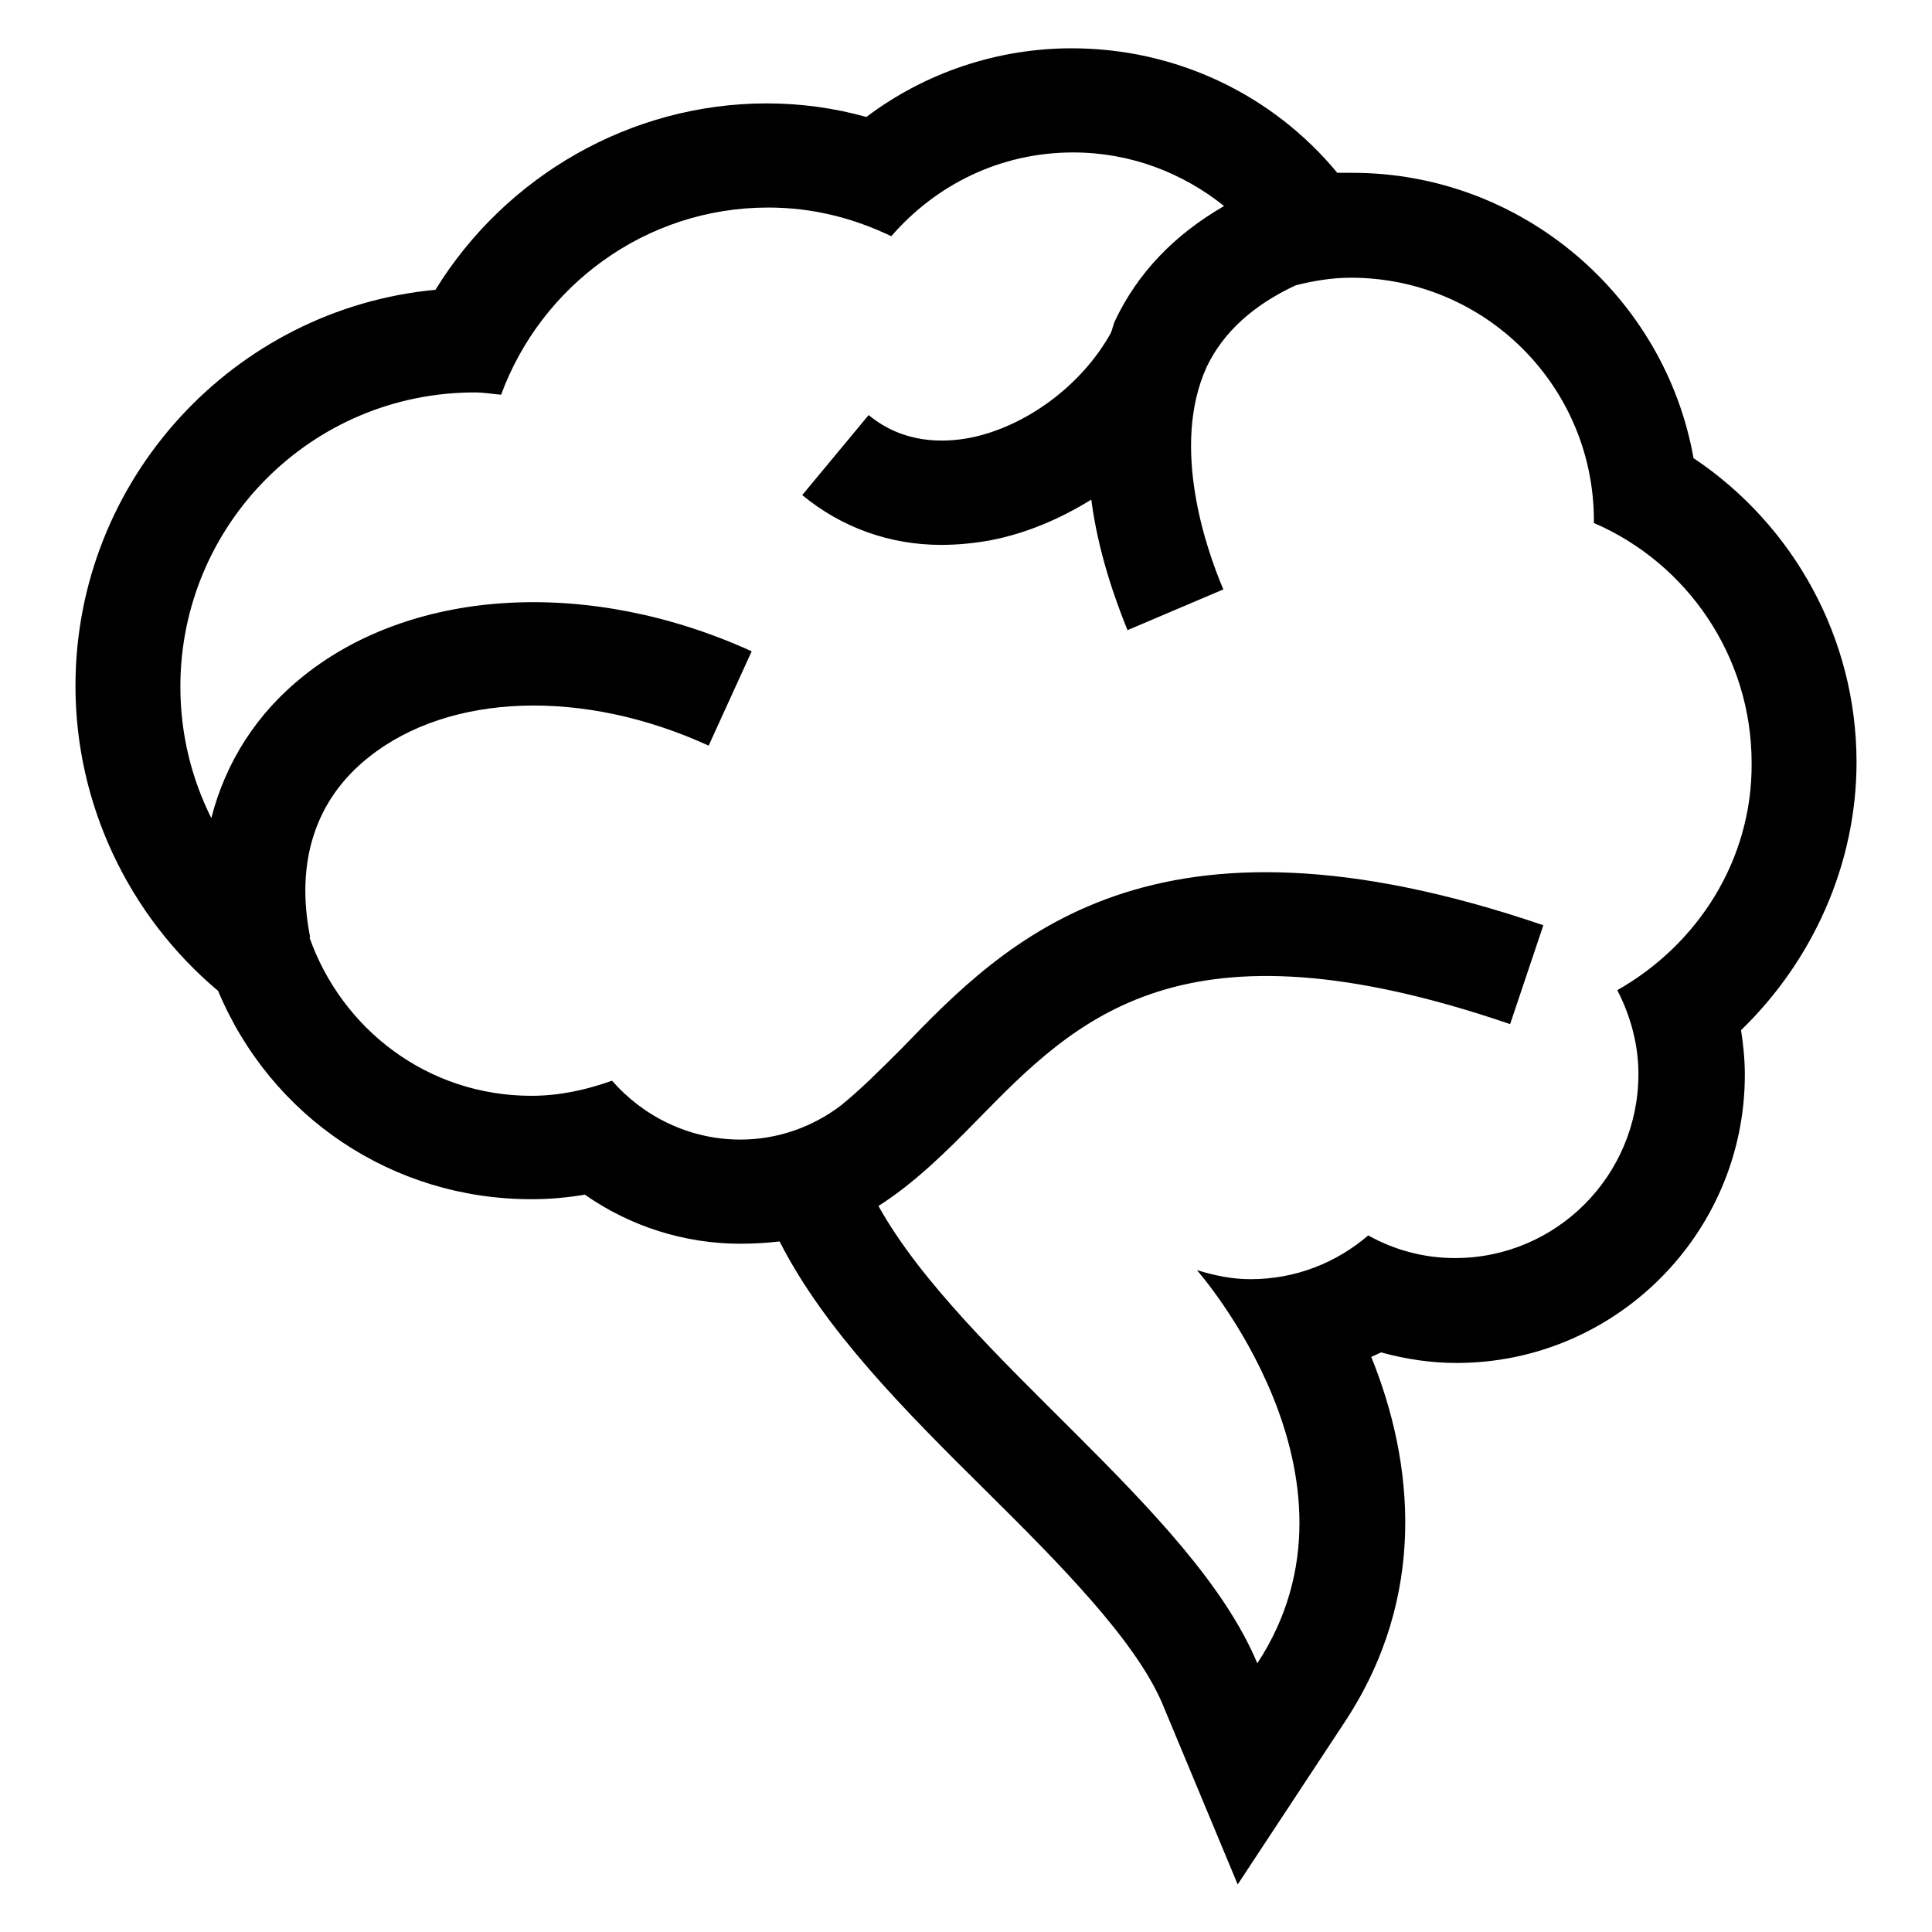 <?xml version="1.0" encoding="utf-8"?>
<!-- Svg Vector Icons : http://www.onlinewebfonts.com/icon -->
<!DOCTYPE svg PUBLIC "-//W3C//DTD SVG 1.1//EN" "http://www.w3.org/Graphics/SVG/1.1/DTD/svg11.dtd">
<svg version="1.1" xmlns="http://www.w3.org/2000/svg" xmlns:xlink="http://www.w3.org/1999/xlink" x="0px" y="0px" viewBox="0 0 256 256" enable-background="new 0 0 256 256" xml:space="preserve">
<g><g><g><path fill="#000000" d="M246,101c0-16.4-8.3-31.4-21.6-40.3c-3.8-21.4-22.7-37.8-45.2-37.8c-0.6,0-1.3,0-2,0C168.6,12.5,155.8,6.4,142,6.4c-9.8,0-19.4,3.2-27.2,9.1c-4.3-1.2-8.7-1.8-13.2-1.8c-18,0-34.6,9.6-43.9,24.7C31,40.9,10,63.5,10,90.9c0,15.6,7,30.4,18.9,40.4c7,16.7,23.1,27.6,41.5,27.6c2.4,0,4.7-0.2,7.1-0.6c6,4.2,13.2,6.5,20.6,6.5c1.7,0,3.5-0.1,5.2-0.3c6,11.8,16.7,22.5,27.3,33c9.8,9.7,19.8,19.8,23.4,28.2l10,24l14.3-21.7c10.8-16.5,9.1-34.1,3.4-48.2c0.4-0.2,0.9-0.4,1.3-0.6c3.3,0.9,6.6,1.4,10,1.4c21,0,38.2-17.1,38.2-38.2c0-2-0.2-3.9-0.5-5.9C240.2,127.3,246,114.5,246,101z M214.3,131.2c1.7,3.3,2.8,7.1,2.8,11.1c0,13.5-10.9,24.4-24.3,24.4c-4.2,0-8.1-1.1-11.5-3c-4.2,3.6-9.6,5.8-15.6,5.8c-2.5,0-4.8-0.5-7.1-1.2c0,0,24.2,27.4,8,52.1c-8.6-20.6-39-40.5-50.2-60.6c4.7-3,8.8-7,13-11.3c13.3-13.6,27.1-27.7,70.7-12.8l4.4-13.1c-51.9-17.7-71.1,1.9-85,16.3c-2.9,2.9-5.5,5.5-8.1,7.6c-3.7,2.8-8.3,4.5-13.3,4.5c-6.8,0-12.9-3.1-17-7.8c-3.4,1.2-6.9,2-10.7,2c-13.7,0-25.1-8.8-29.4-21l0.1,0c-2-10,0.7-18.3,7.8-23.9c10.7-8.5,28.4-9.1,45-1.5l5.7-12.5c-21.3-9.7-44.6-8.5-59.3,3.2c-6.3,5-10.4,11.5-12.3,18.9c-2.6-5.2-4.1-11.1-4.1-17.4c0-21.5,17.4-39,39-39c1.2,0,2.3,0.2,3.5,0.3c5.3-14.4,19.1-24.8,35.4-24.8c5.9,0,11.3,1.4,16.3,3.8c5.9-6.8,14.4-11.1,24.1-11.1c7.6,0,14.5,2.7,20,7.1c-6.6,3.8-11.5,8.9-14.5,15.3c-0.2,0.5-0.3,1-0.5,1.5h0C143.4,51,136,56.5,128.6,58c-3.6,0.7-8.9,0.8-13.5-3l-8.8,10.6c5.2,4.3,11.6,6.6,18.4,6.6c2.1,0,4.3-0.2,6.5-0.6c4.7-0.9,9.2-2.8,13.4-5.4c0.9,6.9,3.1,13.1,4.8,17.3l12.7-5.4c-2.3-5.4-7-19-2.2-29.5c2.2-4.6,6.2-8.2,11.8-10.8c2.4-0.6,4.8-1,7.3-1c17.8,0,32.2,14.4,32.2,32.2c0,0.1,0,0.2,0,0.3c12.3,5.3,20.9,17.6,20.9,31.8C232.2,114,224.9,125.2,214.3,131.2z"/></g><g></g><g></g><g></g><g></g><g></g><g></g><g></g><g></g><g></g><g></g><g></g><g></g><g></g><g></g><g></g></g></g>
</svg>